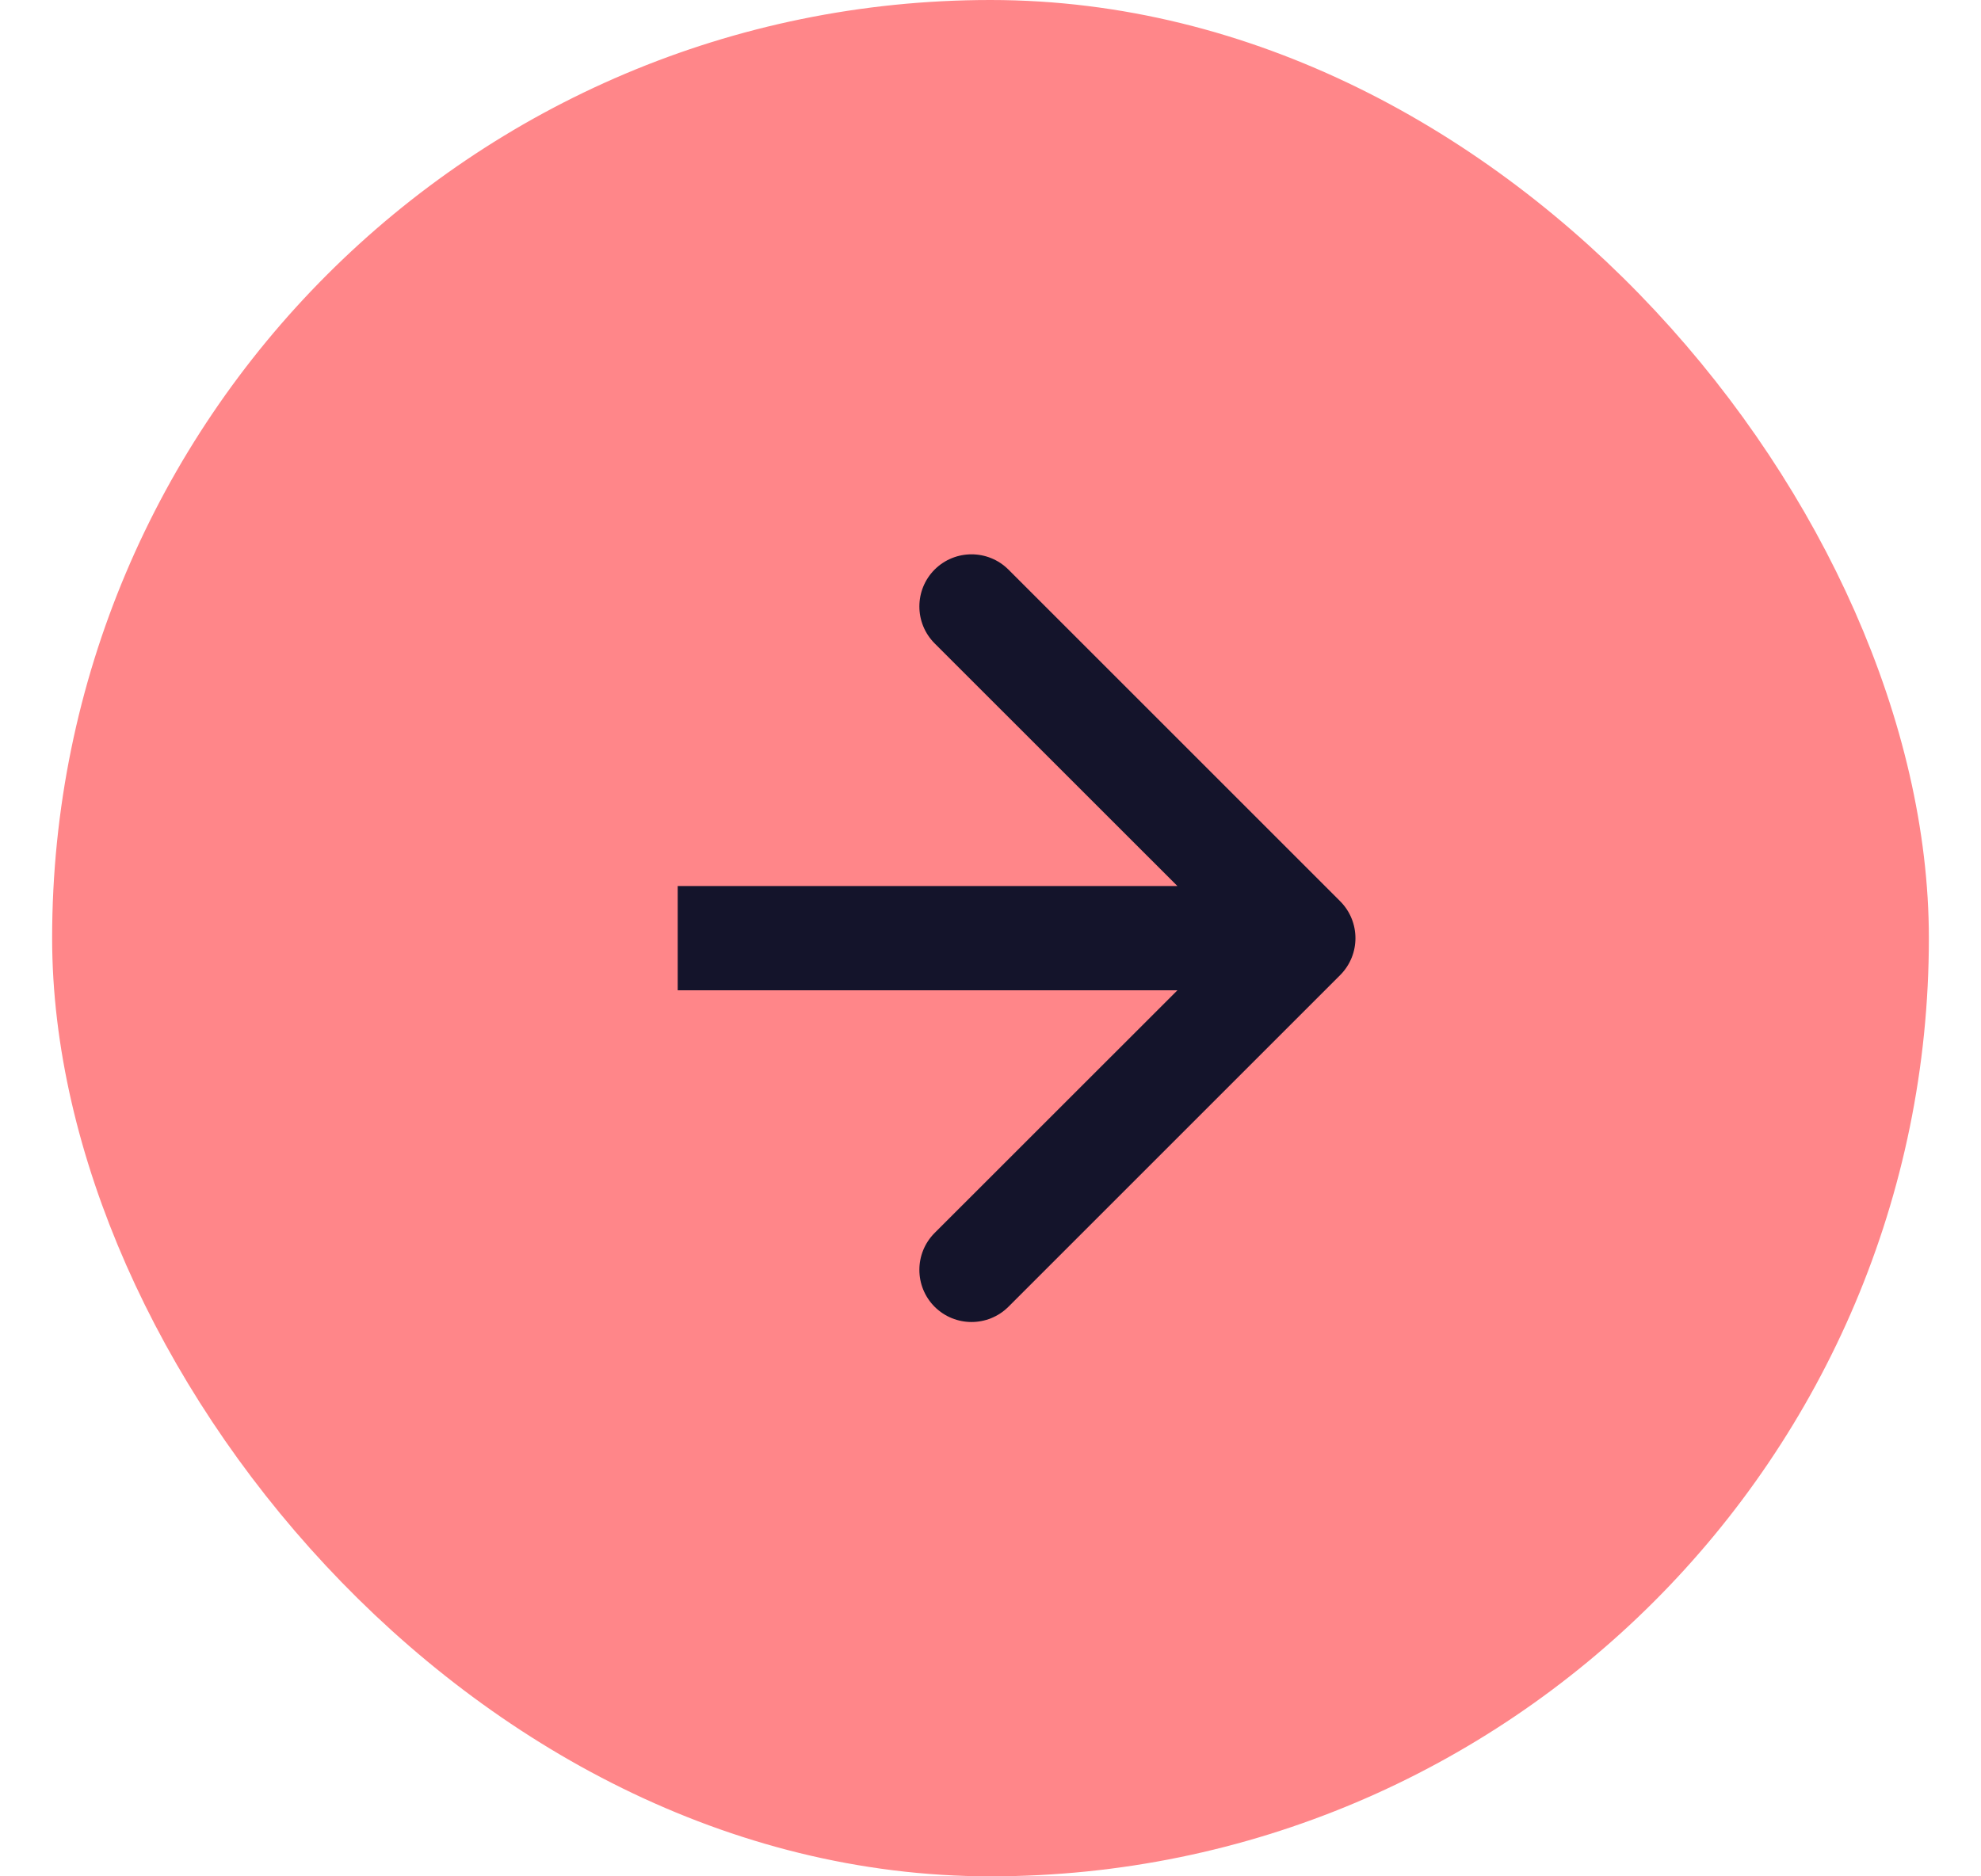 <svg width="19" height="18" viewBox="0 0 19 18" fill="none" xmlns="http://www.w3.org/2000/svg">
    <rect x="1" y="0.5" width="17" height="17" rx="8.5" fill="#FF8689" />
    <rect x="1" y="0.5" width="17" height="17" rx="8.5" stroke="#FF8689" />
    <path
        d="M12.854 9.354C13.049 9.158 13.049 8.842 12.854 8.646L9.672 5.464C9.476 5.269 9.16 5.269 8.964 5.464C8.769 5.66 8.769 5.976 8.964 6.172L11.793 9L8.964 11.828C8.769 12.024 8.769 12.34 8.964 12.536C9.16 12.731 9.476 12.731 9.672 12.536L12.854 9.354ZM6.5 9.5H12.5V8.5H6.5V9.5Z"
        fill="#14142B" />
</svg>